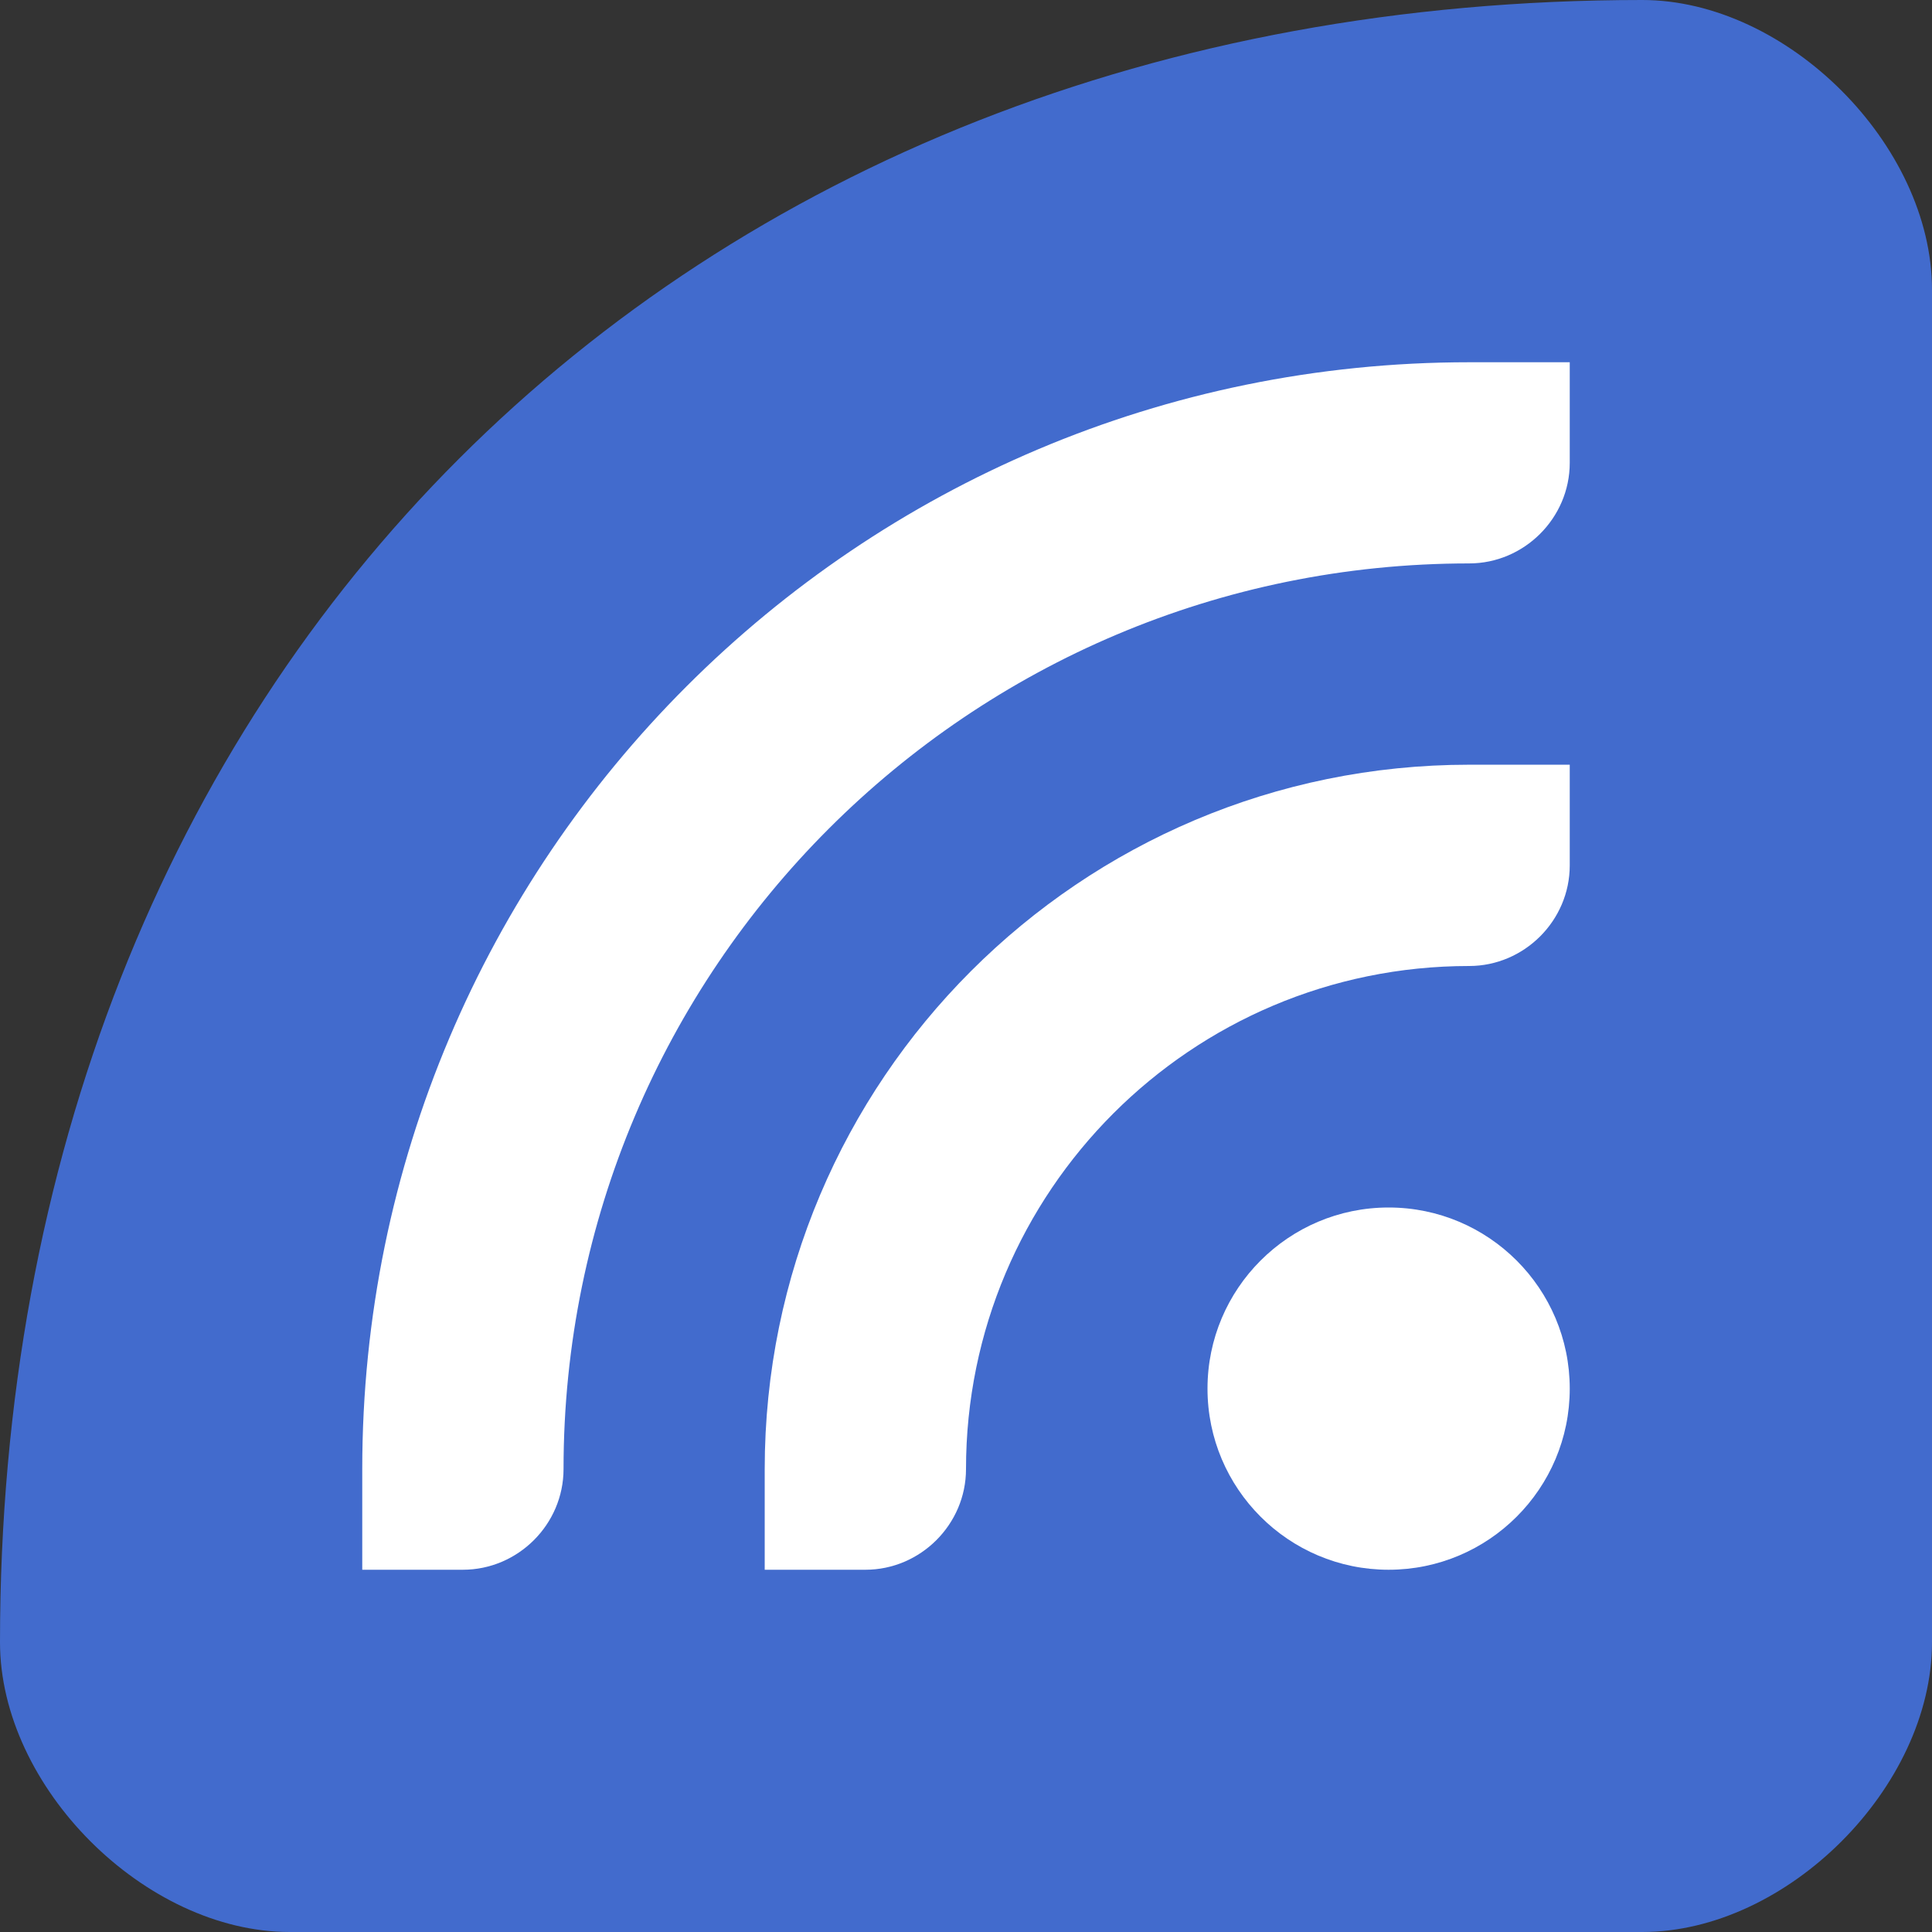 <svg xmlns="http://www.w3.org/2000/svg" width="16" height="16" version="1">
 <rect width="100%" height="100%" fill="#333333" stroke="none"/>
 <path style="fill:#426bcd" d="M 0,13.6 C 0,5.6 5.6,0 13.6,0 14.8,0 16,1.2 16,2.4 V 13.6 C 16,14.8 14.8,16 13.6,16 H 2.4 C 1.2,16 0,14.8 0,13.6 Z"/>
 <path style="fill:#ffffff" d="m 13,3 v 0.833 c 0,0.458 -0.378,0.833 -0.833,0.833 -4.142,0 -7.5,3.358 -7.5,7.5 C 4.667,12.625 4.289,13 3.833,13 H 3 V 12.167 C 3,7.104 7.104,3 12.167,3 Z"/>
 <path style="fill:#ffffff" d="M 13,6.333 V 7.167 C 13,7.625 12.622,8 12.167,8 9.866,8 8,9.866 8,12.167 8,12.625 7.622,13 7.167,13 H 6.333 V 12.167 C 6.333,8.945 8.945,6.333 12.167,6.333 Z"/>
 <path style="fill:#ffffff" d="M 11.5,10 C 12.328,10 13,10.672 13,11.5 13,12.328 12.328,13 11.5,13 10.672,13 10,12.328 10,11.5 10,10.672 10.672,10 11.5,10 Z"/>
</svg>
